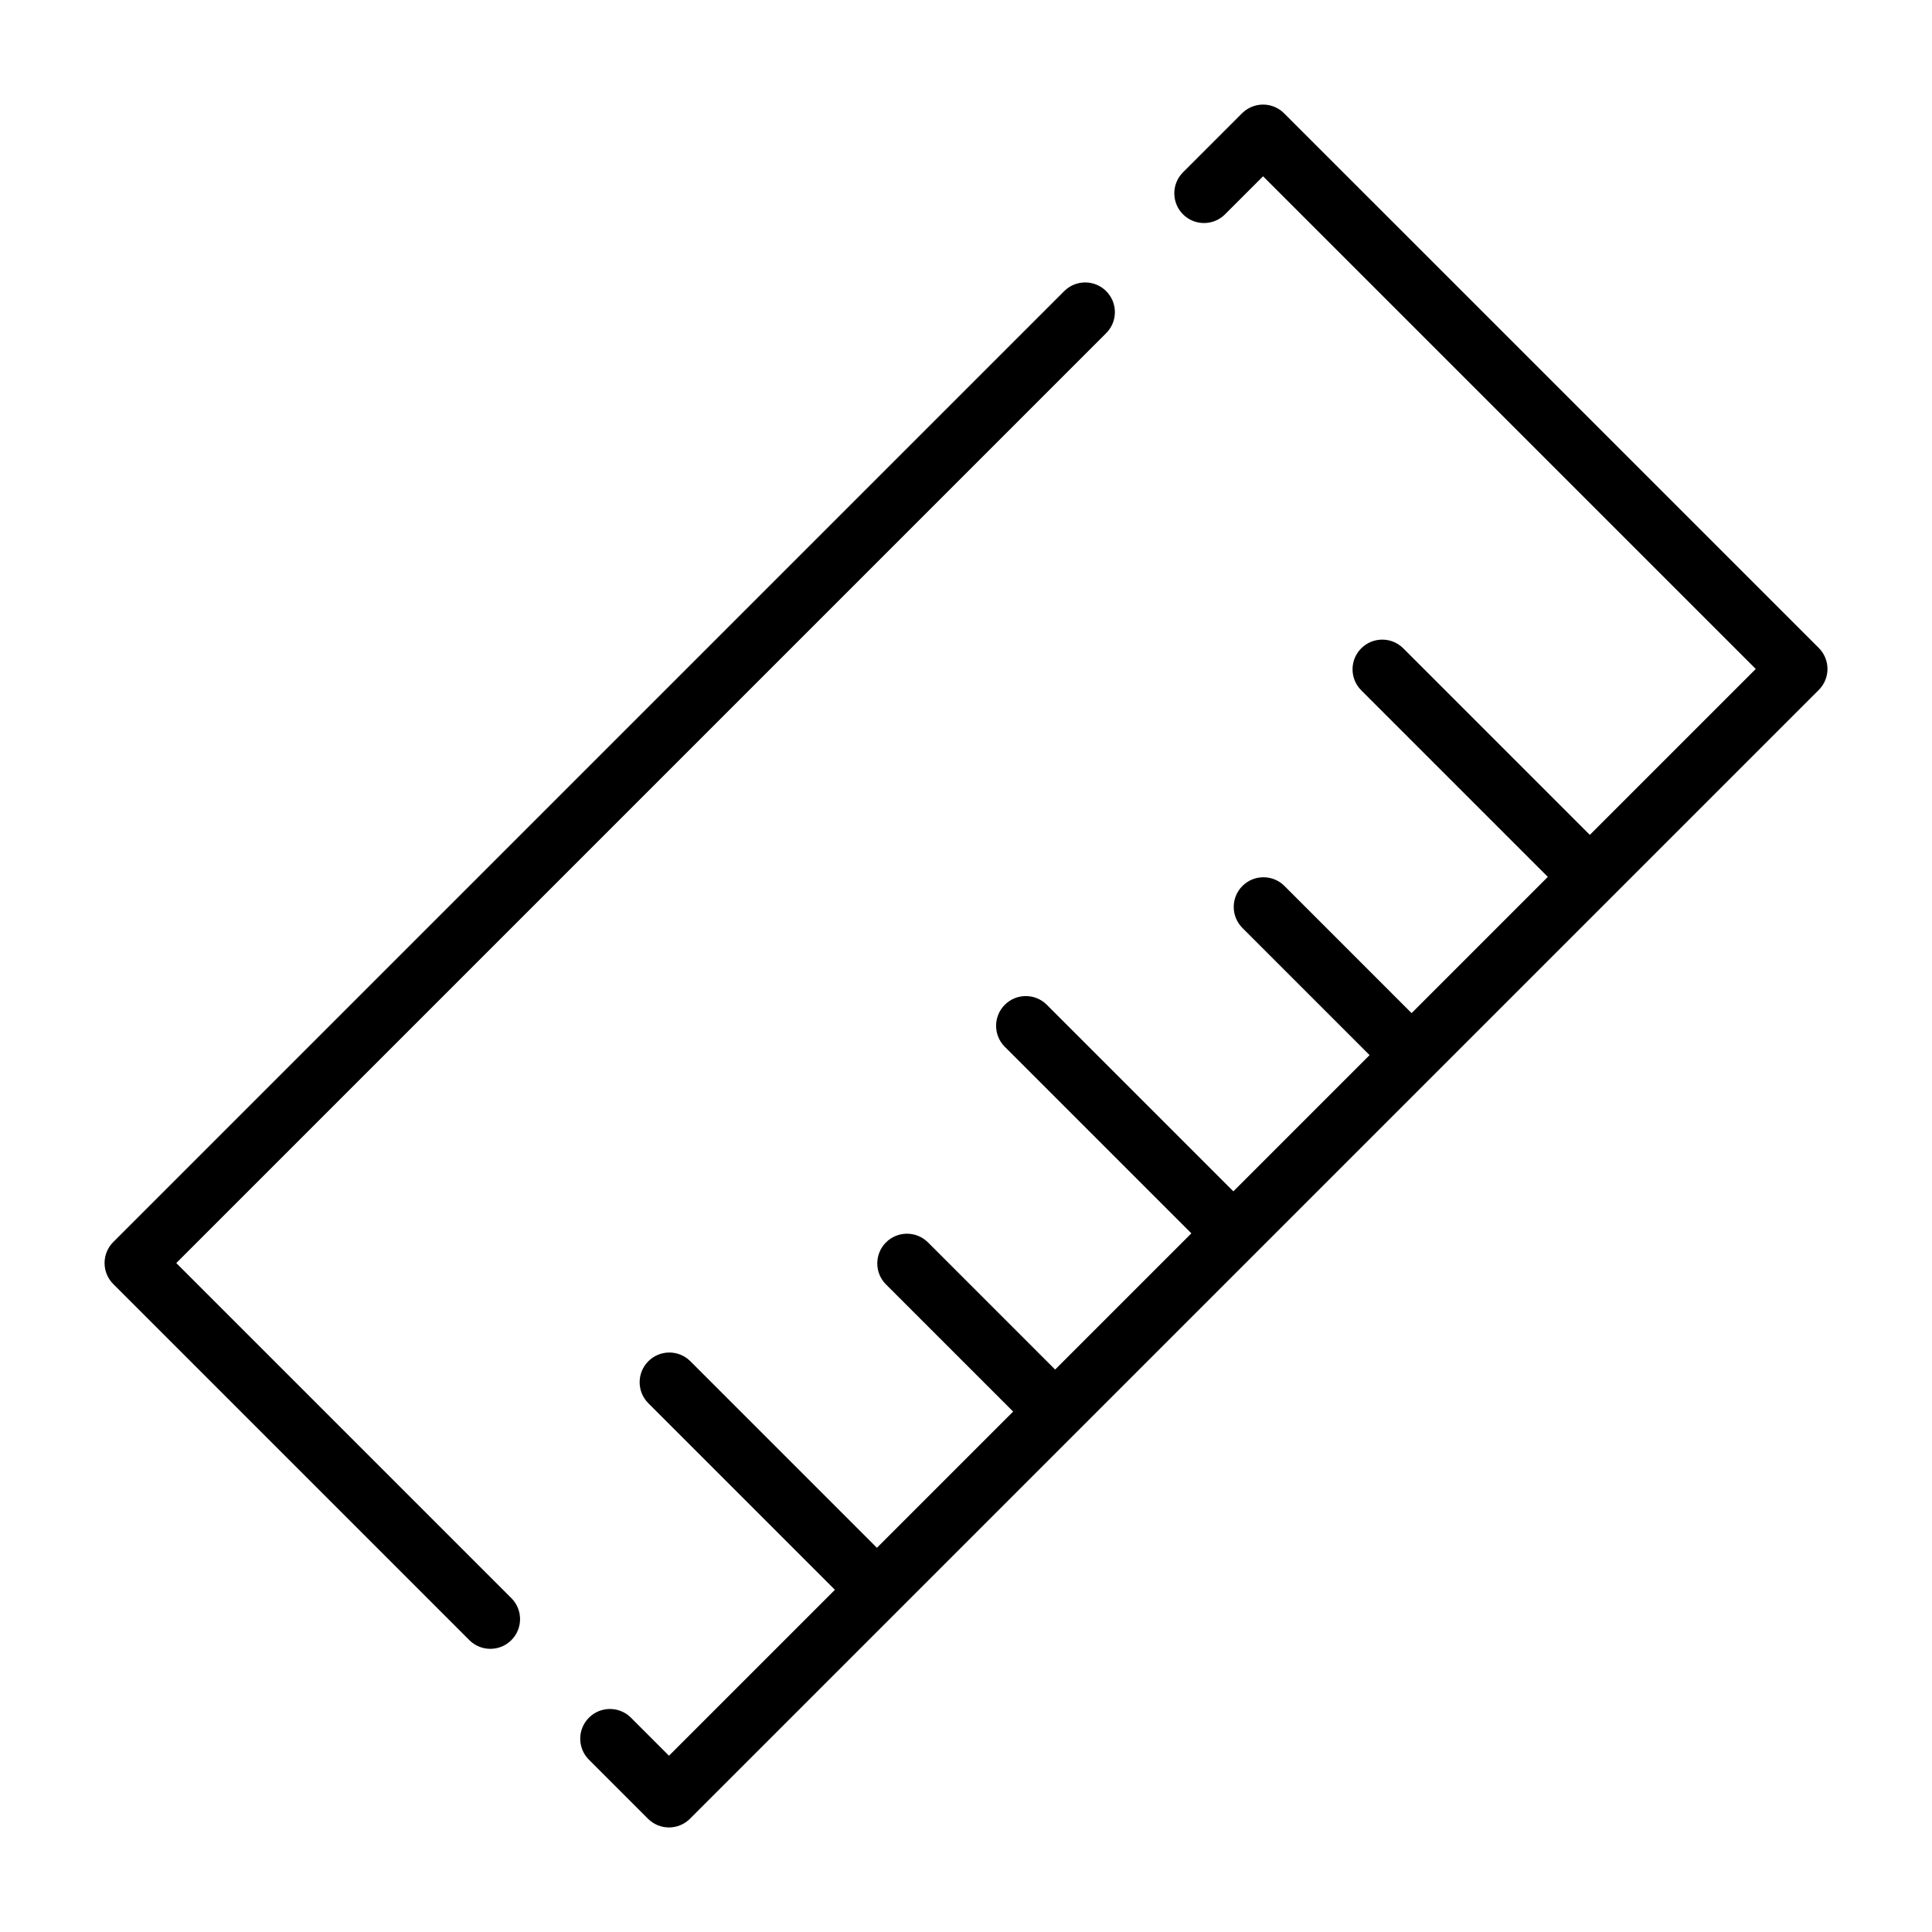 <?xml version="1.0" encoding="UTF-8"?>
<!-- Uploaded to: SVG Repo, www.svgrepo.com, Generator: SVG Repo Mixer Tools -->
<svg fill="#000000" width="800px" height="800px" version="1.1" viewBox="144 144 512 512" xmlns="http://www.w3.org/2000/svg">
 <g>
  <path d="m484.29 174.02c-1.477-1.477-3.481-2.305-5.566-2.305s-4.09 0.828-5.566 2.305l-15.742 15.742v0.004c-2.984 3.086-2.941 7.996 0.094 11.035 3.039 3.035 7.949 3.078 11.035 0.094l10.18-10.176 130.57 130.56-43.973 43.973-49.539-49.539c-3.09-2.981-8-2.938-11.035 0.098-3.039 3.035-3.082 7.945-0.098 11.035l49.539 49.539-36.102 36.102-33.793-33.797c-3.09-2.981-8-2.938-11.035 0.098-3.039 3.035-3.078 7.945-0.098 11.035l33.793 33.793-36.098 36.102-49.539-49.539c-3.09-2.981-8-2.938-11.035 0.098-3.035 3.035-3.078 7.945-0.098 11.035l49.539 49.539-36.102 36.098-33.793-33.793c-3.09-2.981-8-2.941-11.035 0.098-3.035 3.035-3.078 7.945-0.098 11.035l33.797 33.793-36.102 36.102-49.539-49.539c-3.09-2.984-8-2.941-11.035 0.098-3.035 3.035-3.078 7.945-0.098 11.035l49.539 49.539-43.973 43.973-10.176-10.18c-3.09-2.984-8-2.941-11.035 0.098-3.039 3.035-3.082 7.945-0.098 11.035l15.742 15.742c1.477 1.477 3.481 2.309 5.566 2.309 2.09 0 4.09-0.832 5.566-2.309l299.14-299.14c1.477-1.477 2.309-3.477 2.309-5.566 0-2.086-0.832-4.09-2.309-5.566z"/>
  <path d="m171.71 478.72c0 2.086 0.828 4.09 2.305 5.566l94.465 94.465c3.09 2.981 8 2.938 11.035-0.098s3.078-7.945 0.098-11.035l-88.898-88.898 246.34-246.34c1.52-1.465 2.387-3.481 2.402-5.594 0.02-2.109-0.809-4.141-2.305-5.633-1.492-1.496-3.523-2.324-5.633-2.309-2.113 0.02-4.129 0.887-5.594 2.406l-251.91 251.9v-0.004c-1.477 1.477-2.305 3.481-2.305 5.566z"/>
 </g>
</svg>